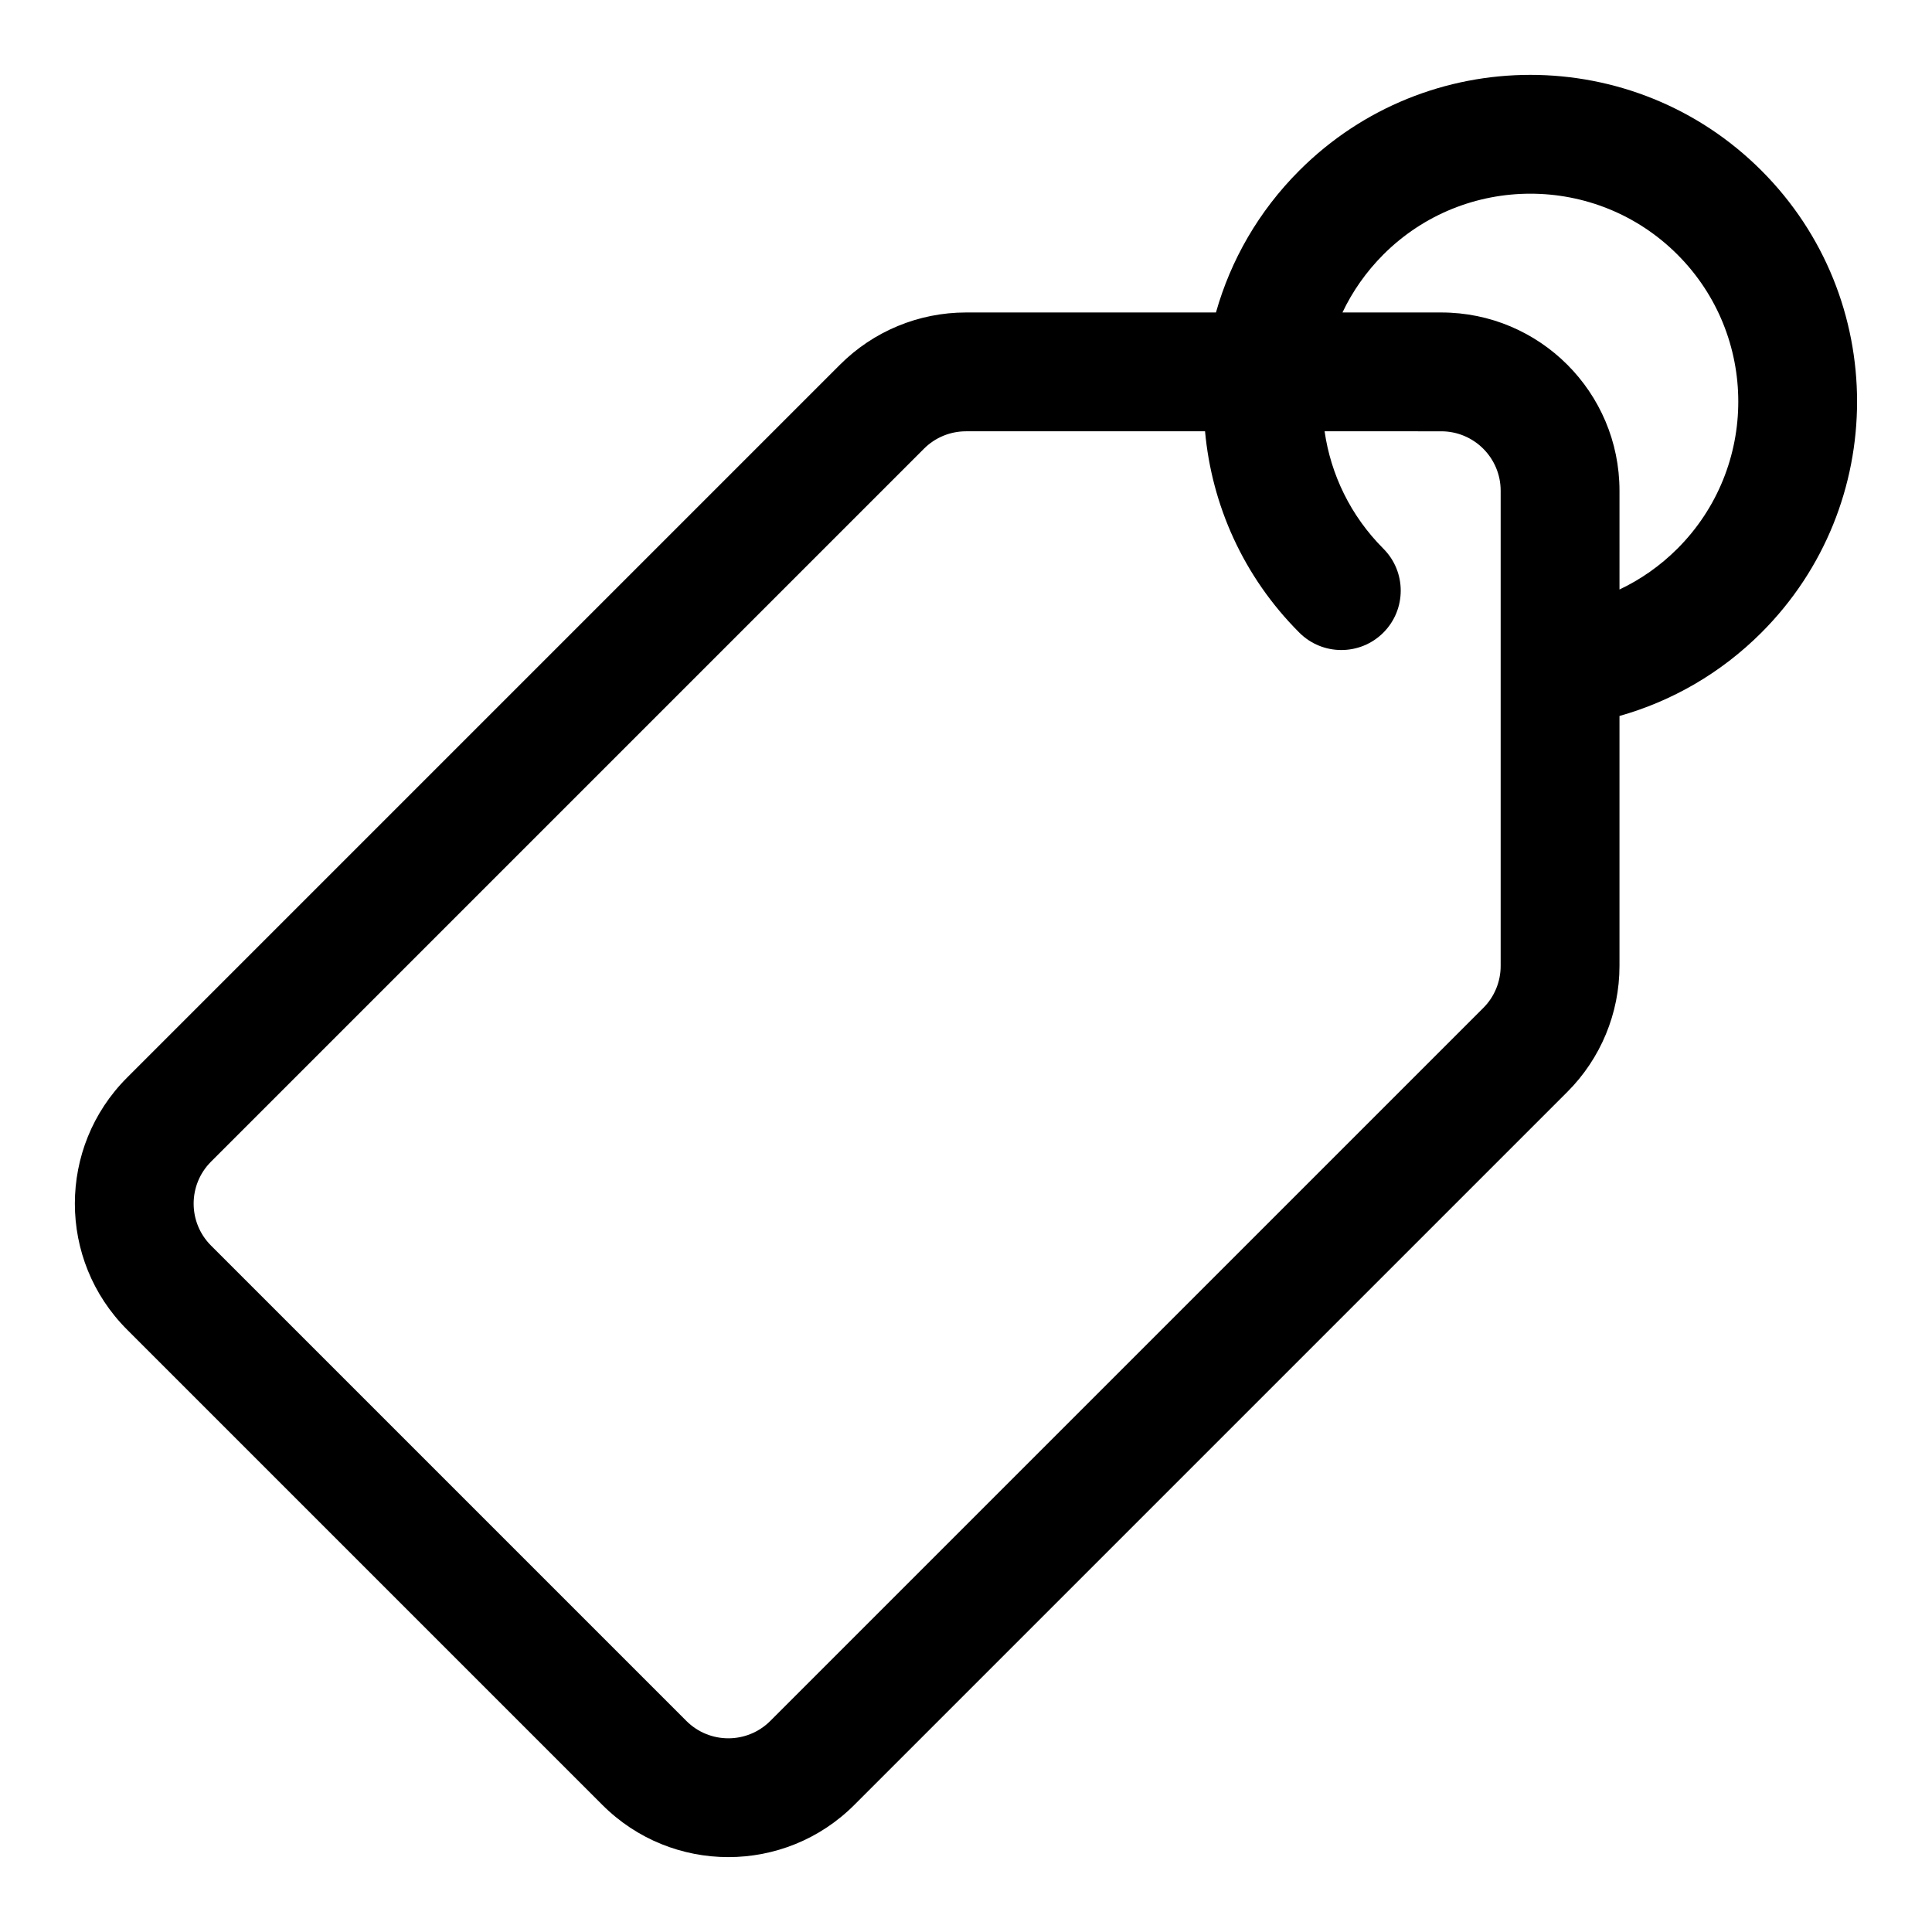 <?xml version="1.0" encoding="UTF-8"?>
<!-- Uploaded to: SVG Repo, www.svgrepo.com, Generator: SVG Repo Mixer Tools -->
<svg fill="#000000" width="800px" height="800px" version="1.1" viewBox="144 144 512 512" xmlns="http://www.w3.org/2000/svg">
 <path d="m466.25 226.81h-66.25c-12.535 0-24.547 4.977-33.395 13.84l-188.93 188.93c-18.449 18.438-18.449 48.348 0 66.785l125.95 125.95c18.438 18.453 48.352 18.453 66.785 0l188.93-188.93c8.863-8.848 13.84-20.859 13.84-33.391v-66.254c13.777-3.887 26.781-11.254 37.613-22.086 33.801-33.789 33.801-88.672 0-122.46-33.789-33.805-88.672-33.805-122.46 0-10.832 10.832-18.203 23.836-22.09 37.609zm28.781 31.488c1.637 11.383 6.832 22.344 15.57 31.098 6.141 6.137 6.141 16.121 0 22.262-6.141 6.141-16.121 6.141-22.262 0-14.895-14.895-23.223-33.883-24.988-53.359h-63.352c-4.172 0-8.188 1.656-11.133 4.613l-188.93 188.93c-6.156 6.141-6.156 16.121 0 22.262l125.95 125.95c6.141 6.156 16.121 6.156 22.262 0 0 0 188.93-188.93 188.93-188.93 2.961-2.945 4.613-6.957 4.613-11.129v-125.95c0-8.691-7.055-15.746-15.746-15.746zm78.152 41.926c5.559-2.629 10.754-6.234 15.352-10.828 21.504-21.508 21.504-56.43 0-77.934-21.508-21.508-56.43-21.508-77.934 0-4.582 4.598-8.203 9.793-10.832 15.348h26.18c26.09 0 47.234 21.145 47.234 47.234z" fill-rule="evenodd"/>
</svg>